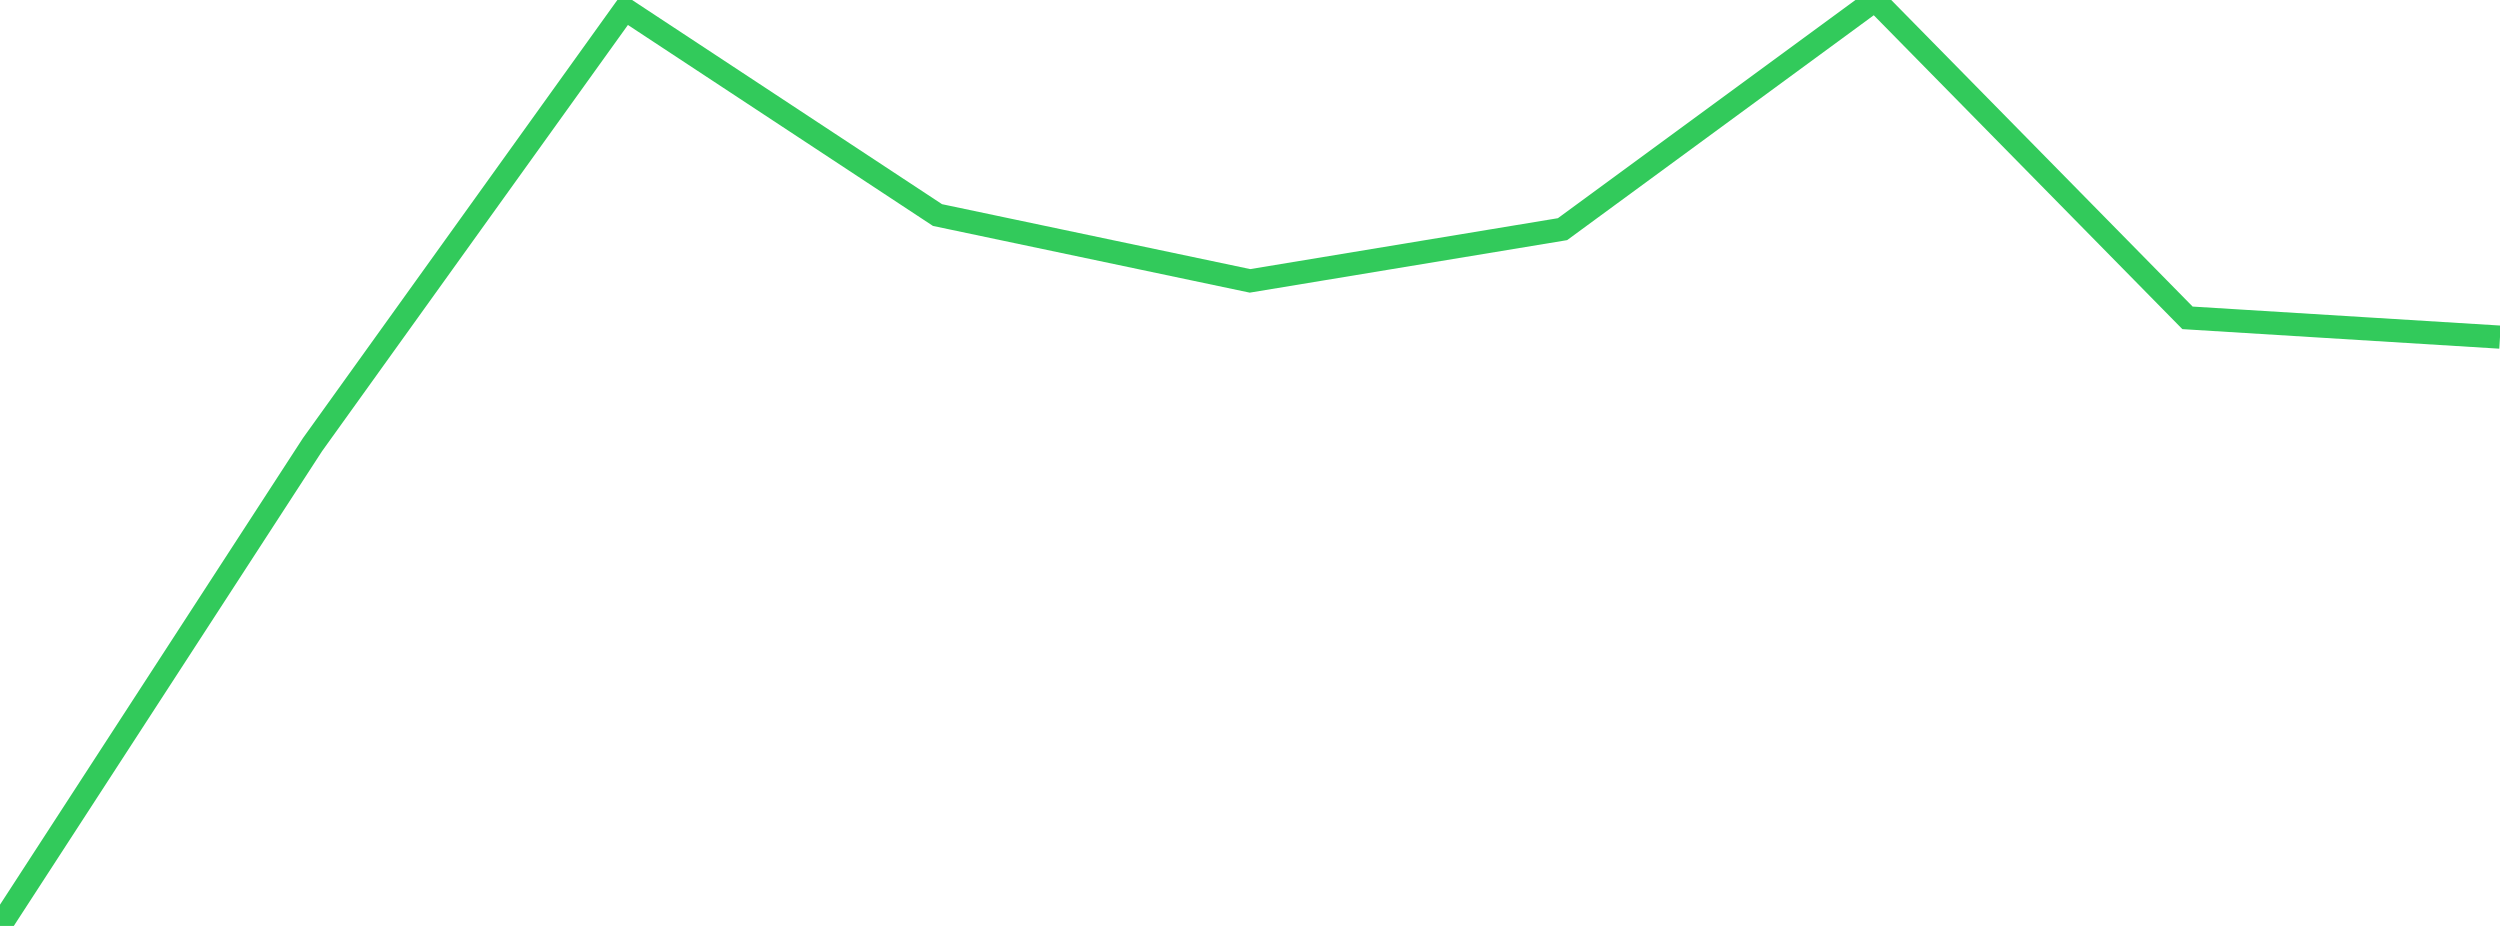 <?xml version="1.0" standalone="no"?>
<!DOCTYPE svg PUBLIC "-//W3C//DTD SVG 1.1//EN" "http://www.w3.org/Graphics/SVG/1.1/DTD/svg11.dtd">

<svg width="135" height="50" viewBox="0 0 135 50" preserveAspectRatio="none" 
  xmlns="http://www.w3.org/2000/svg"
  xmlns:xlink="http://www.w3.org/1999/xlink">


<polyline points="0.0, 50.0 16.875, 24.011 33.75, 0.496 50.625, 11.613 67.5, 15.167 84.375, 12.375 101.25, 0.0 118.125, 17.164 135.0, 18.205" fill="none" stroke="#32ca5b" stroke-width="1.25"/>

</svg>